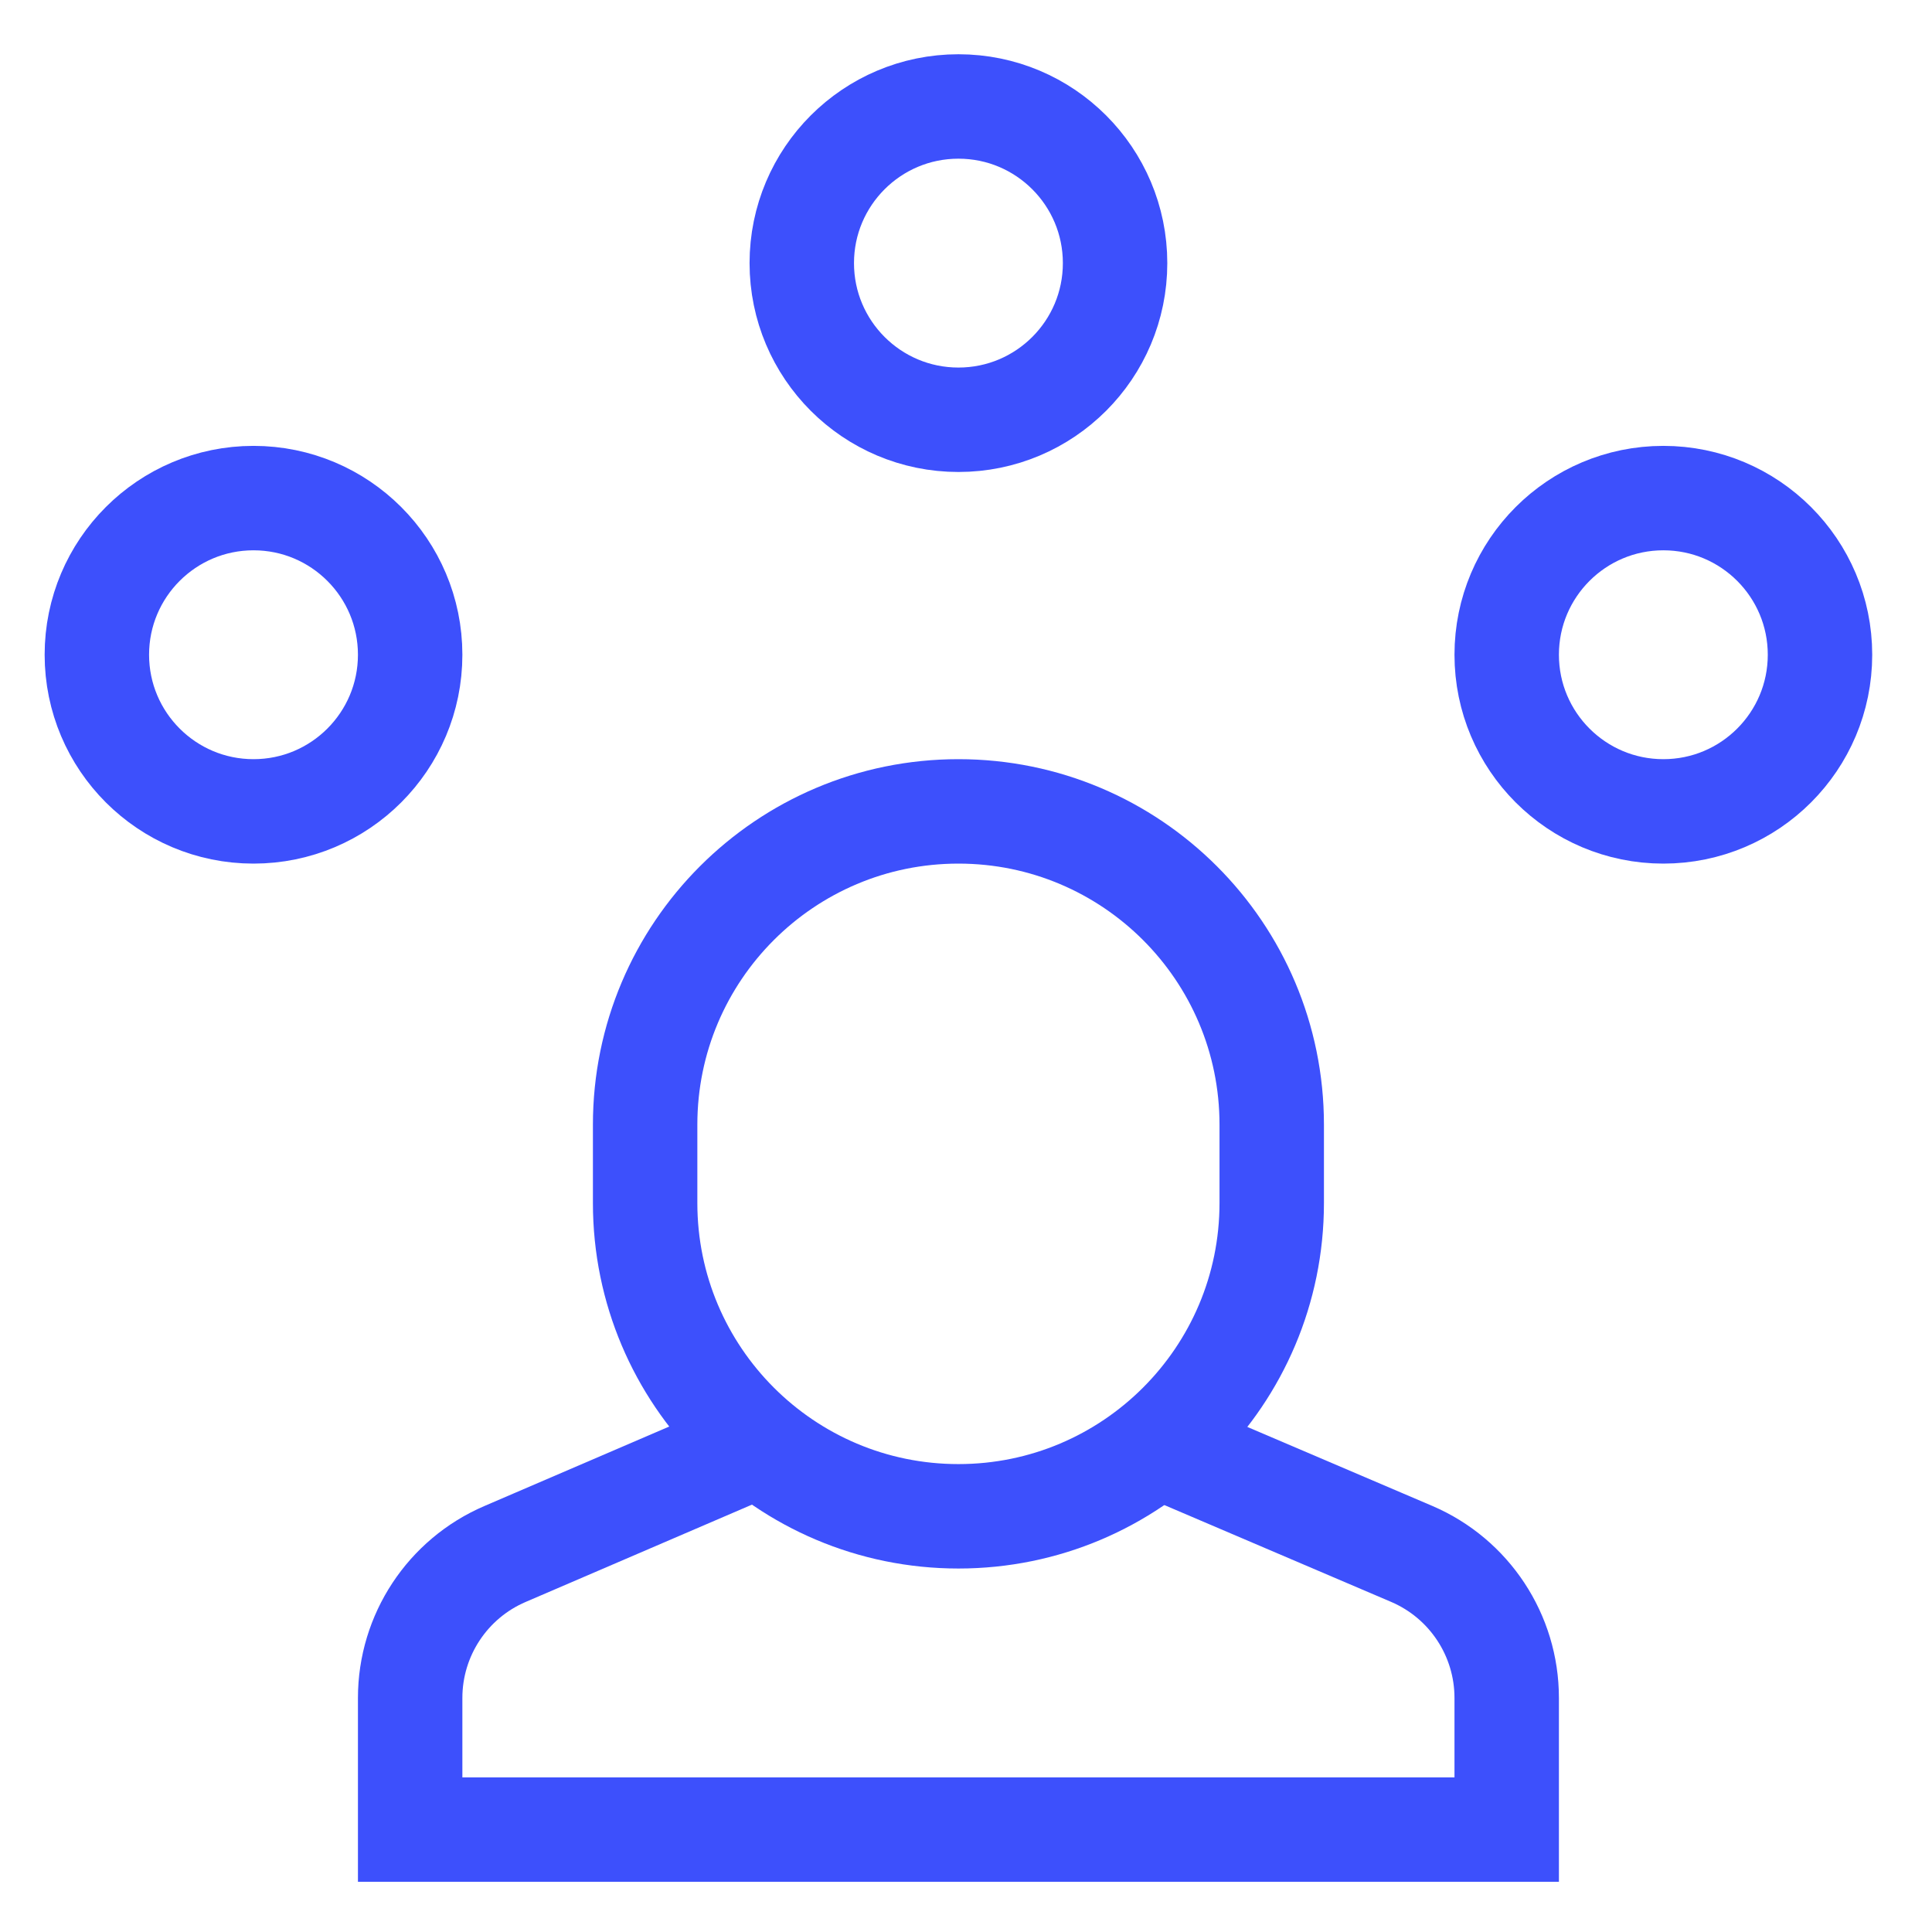 <?xml version="1.0" encoding="UTF-8"?>
<svg xmlns="http://www.w3.org/2000/svg" width="37" height="37" viewBox="0 0 37 37" fill="none">
  <g clip-path="url(#clip0_142_852)">
    <path d="M18.355 8.039C20.012 8.039 21.355 6.696 21.355 5.039C21.355 3.382 20.012 2.039 18.355 2.039C16.699 2.039 15.355 3.382 15.355 5.039C15.355 6.696 16.699 8.039 18.355 8.039Z" stroke="#3D50FC" stroke-width="2" stroke-miterlimit="10" stroke-linecap="square"></path>
    <path d="M31.855 15.539C33.512 15.539 34.855 14.196 34.855 12.539C34.855 10.882 33.512 9.539 31.855 9.539C30.199 9.539 28.855 10.882 28.855 12.539C28.855 14.196 30.199 15.539 31.855 15.539Z" stroke="#3D50FC" stroke-width="2" stroke-miterlimit="10" stroke-linecap="square"></path>
    <path d="M4.855 15.539C6.512 15.539 7.855 14.196 7.855 12.539C7.855 10.882 6.512 9.539 4.855 9.539C3.199 9.539 1.855 10.882 1.855 12.539C1.855 14.196 3.199 15.539 4.855 15.539Z" stroke="#3D50FC" stroke-width="2" stroke-miterlimit="10" stroke-linecap="square"></path>
    <path d="M14.538 27.668L9.673 29.76C8.571 30.232 7.855 31.317 7.855 32.517V35.039H28.855V32.517C28.855 31.317 28.14 30.233 27.038 29.76L22.162 27.678" stroke="#3D50FC" stroke-width="2" stroke-miterlimit="10"></path>
    <path d="M18.355 29.039C15.042 29.039 12.355 26.352 12.355 23.039V21.539C12.355 18.225 15.042 15.539 18.355 15.539C21.669 15.539 24.355 18.225 24.355 21.539V23.039C24.355 26.352 21.669 29.039 18.355 29.039Z" stroke="#3D50FC" stroke-width="2" stroke-miterlimit="10" stroke-linecap="square"></path>
  </g>
  <defs>
    <clipPath id="clip0_142_852">
      <rect width="36" height="36" fill="white" transform="translate(0.355 0.539)"></rect>
    </clipPath>
  </defs>
</svg>
